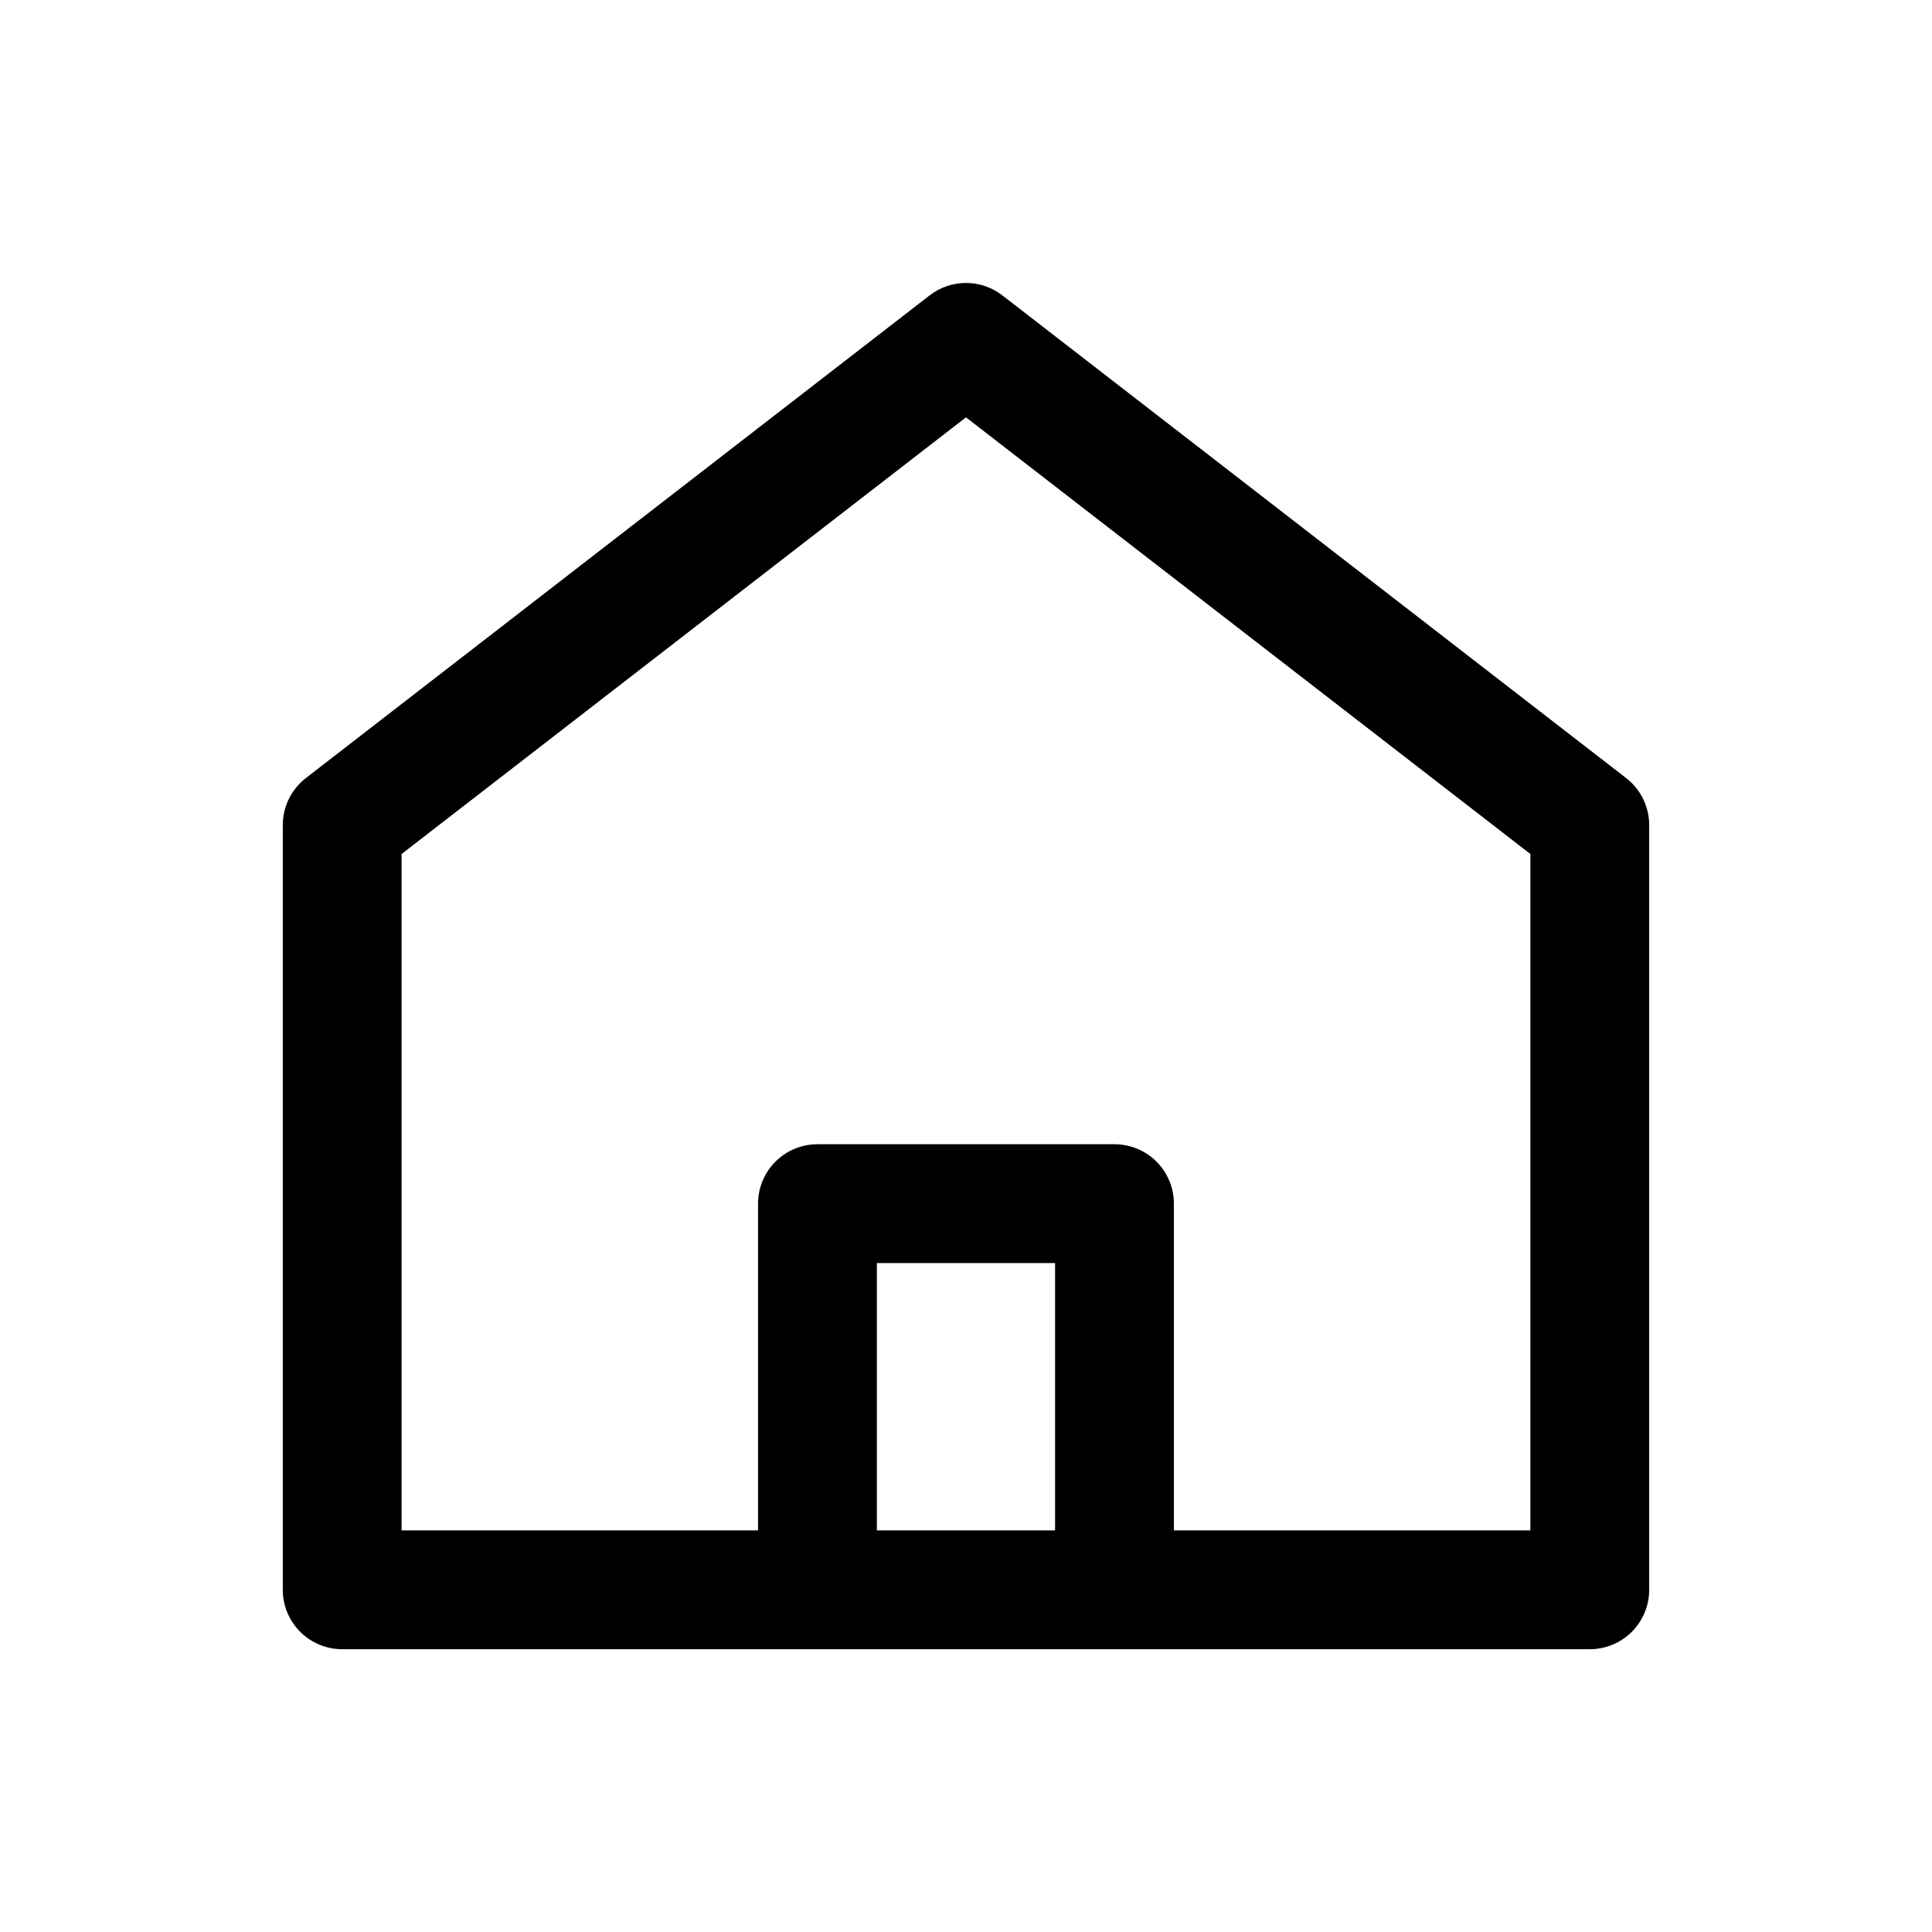 <?xml version="1.0" encoding="UTF-8"?>
<!-- Uploaded to: SVG Repo, www.svgrepo.com, Generator: SVG Repo Mixer Tools -->
<svg fill="#000000" width="800px" height="800px" version="1.1" viewBox="144 144 512 512" xmlns="http://www.w3.org/2000/svg">
 <path d="m574.91 350.17-165.31-127.92v0.004c-2.754-2.121-6.129-3.269-9.602-3.269-3.477 0-6.852 1.148-9.605 3.269l-165.31 127.92v-0.004c-3.859 2.973-6.129 7.566-6.141 12.438v202.71c0 4.176 1.66 8.18 4.613 11.133 2.953 2.949 6.957 4.609 11.133 4.609h330.62c4.176 0 8.18-1.66 11.133-4.609 2.949-2.953 4.609-6.957 4.609-11.133v-202.71c-0.012-4.871-2.277-9.465-6.141-12.438zm-151.3 199.4h-47.23v-70.848h47.23zm125.95 0h-94.465v-86.59c0-4.176-1.656-8.184-4.609-11.133-2.953-2.953-6.957-4.613-11.133-4.613h-78.723c-4.176 0-8.18 1.66-11.133 4.613-2.949 2.949-4.609 6.957-4.609 11.133v86.59h-94.465v-179.25l149.57-115.72 149.57 115.72z"/>
</svg>
